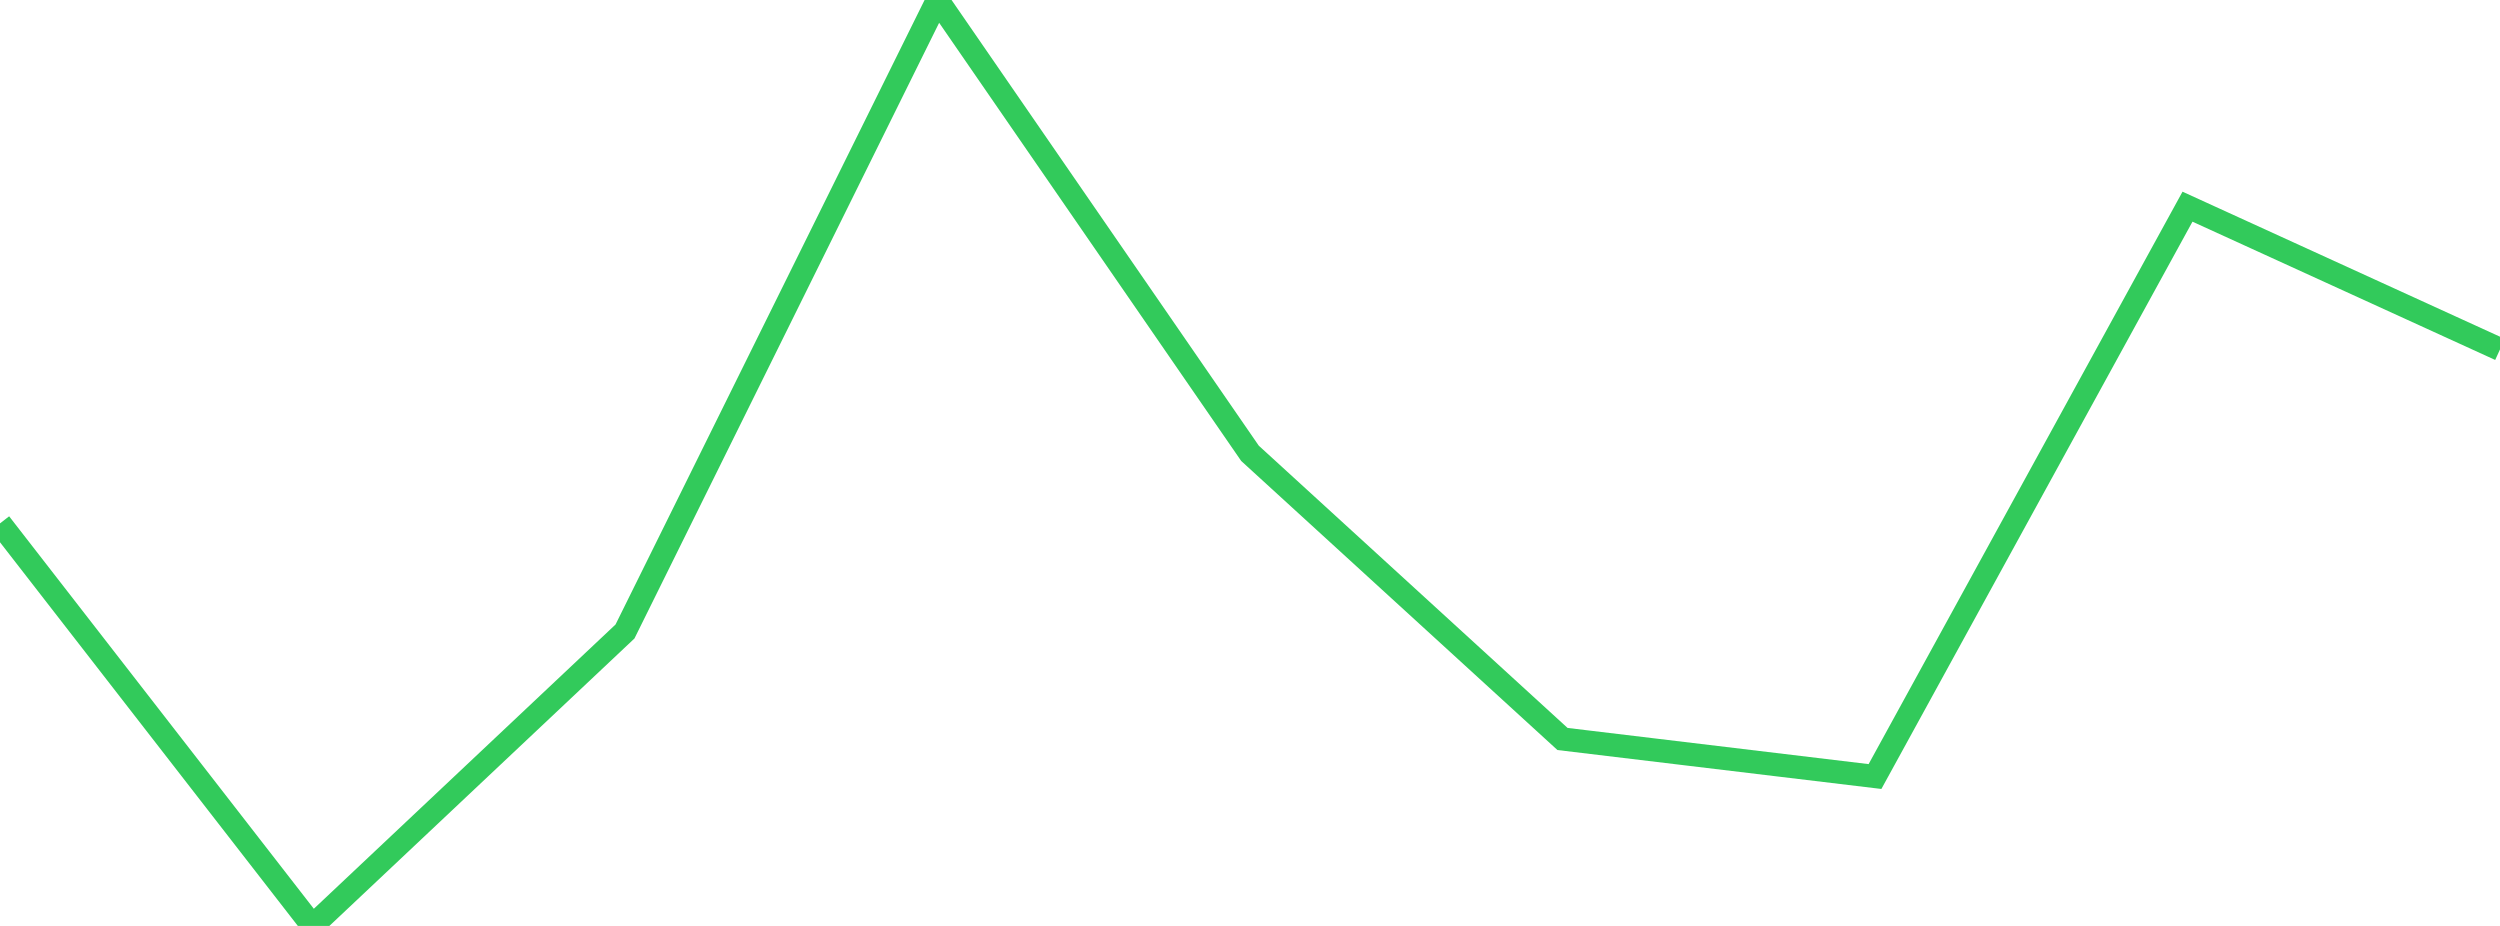 <?xml version="1.0" standalone="no"?>
<!DOCTYPE svg PUBLIC "-//W3C//DTD SVG 1.1//EN" "http://www.w3.org/Graphics/SVG/1.1/DTD/svg11.dtd">

<svg width="135" height="50" viewBox="0 0 135 50" preserveAspectRatio="none" 
  xmlns="http://www.w3.org/2000/svg"
  xmlns:xlink="http://www.w3.org/1999/xlink">


<polyline points="0.0, 28.263 16.875, 50.0 33.75, 34.1 50.625, 0.0 67.5, 24.48 84.375, 39.905 101.25, 41.933 118.125, 11.161 135.0, 18.869" fill="none" stroke="#32ca5b" stroke-width="1.25"/>

</svg>